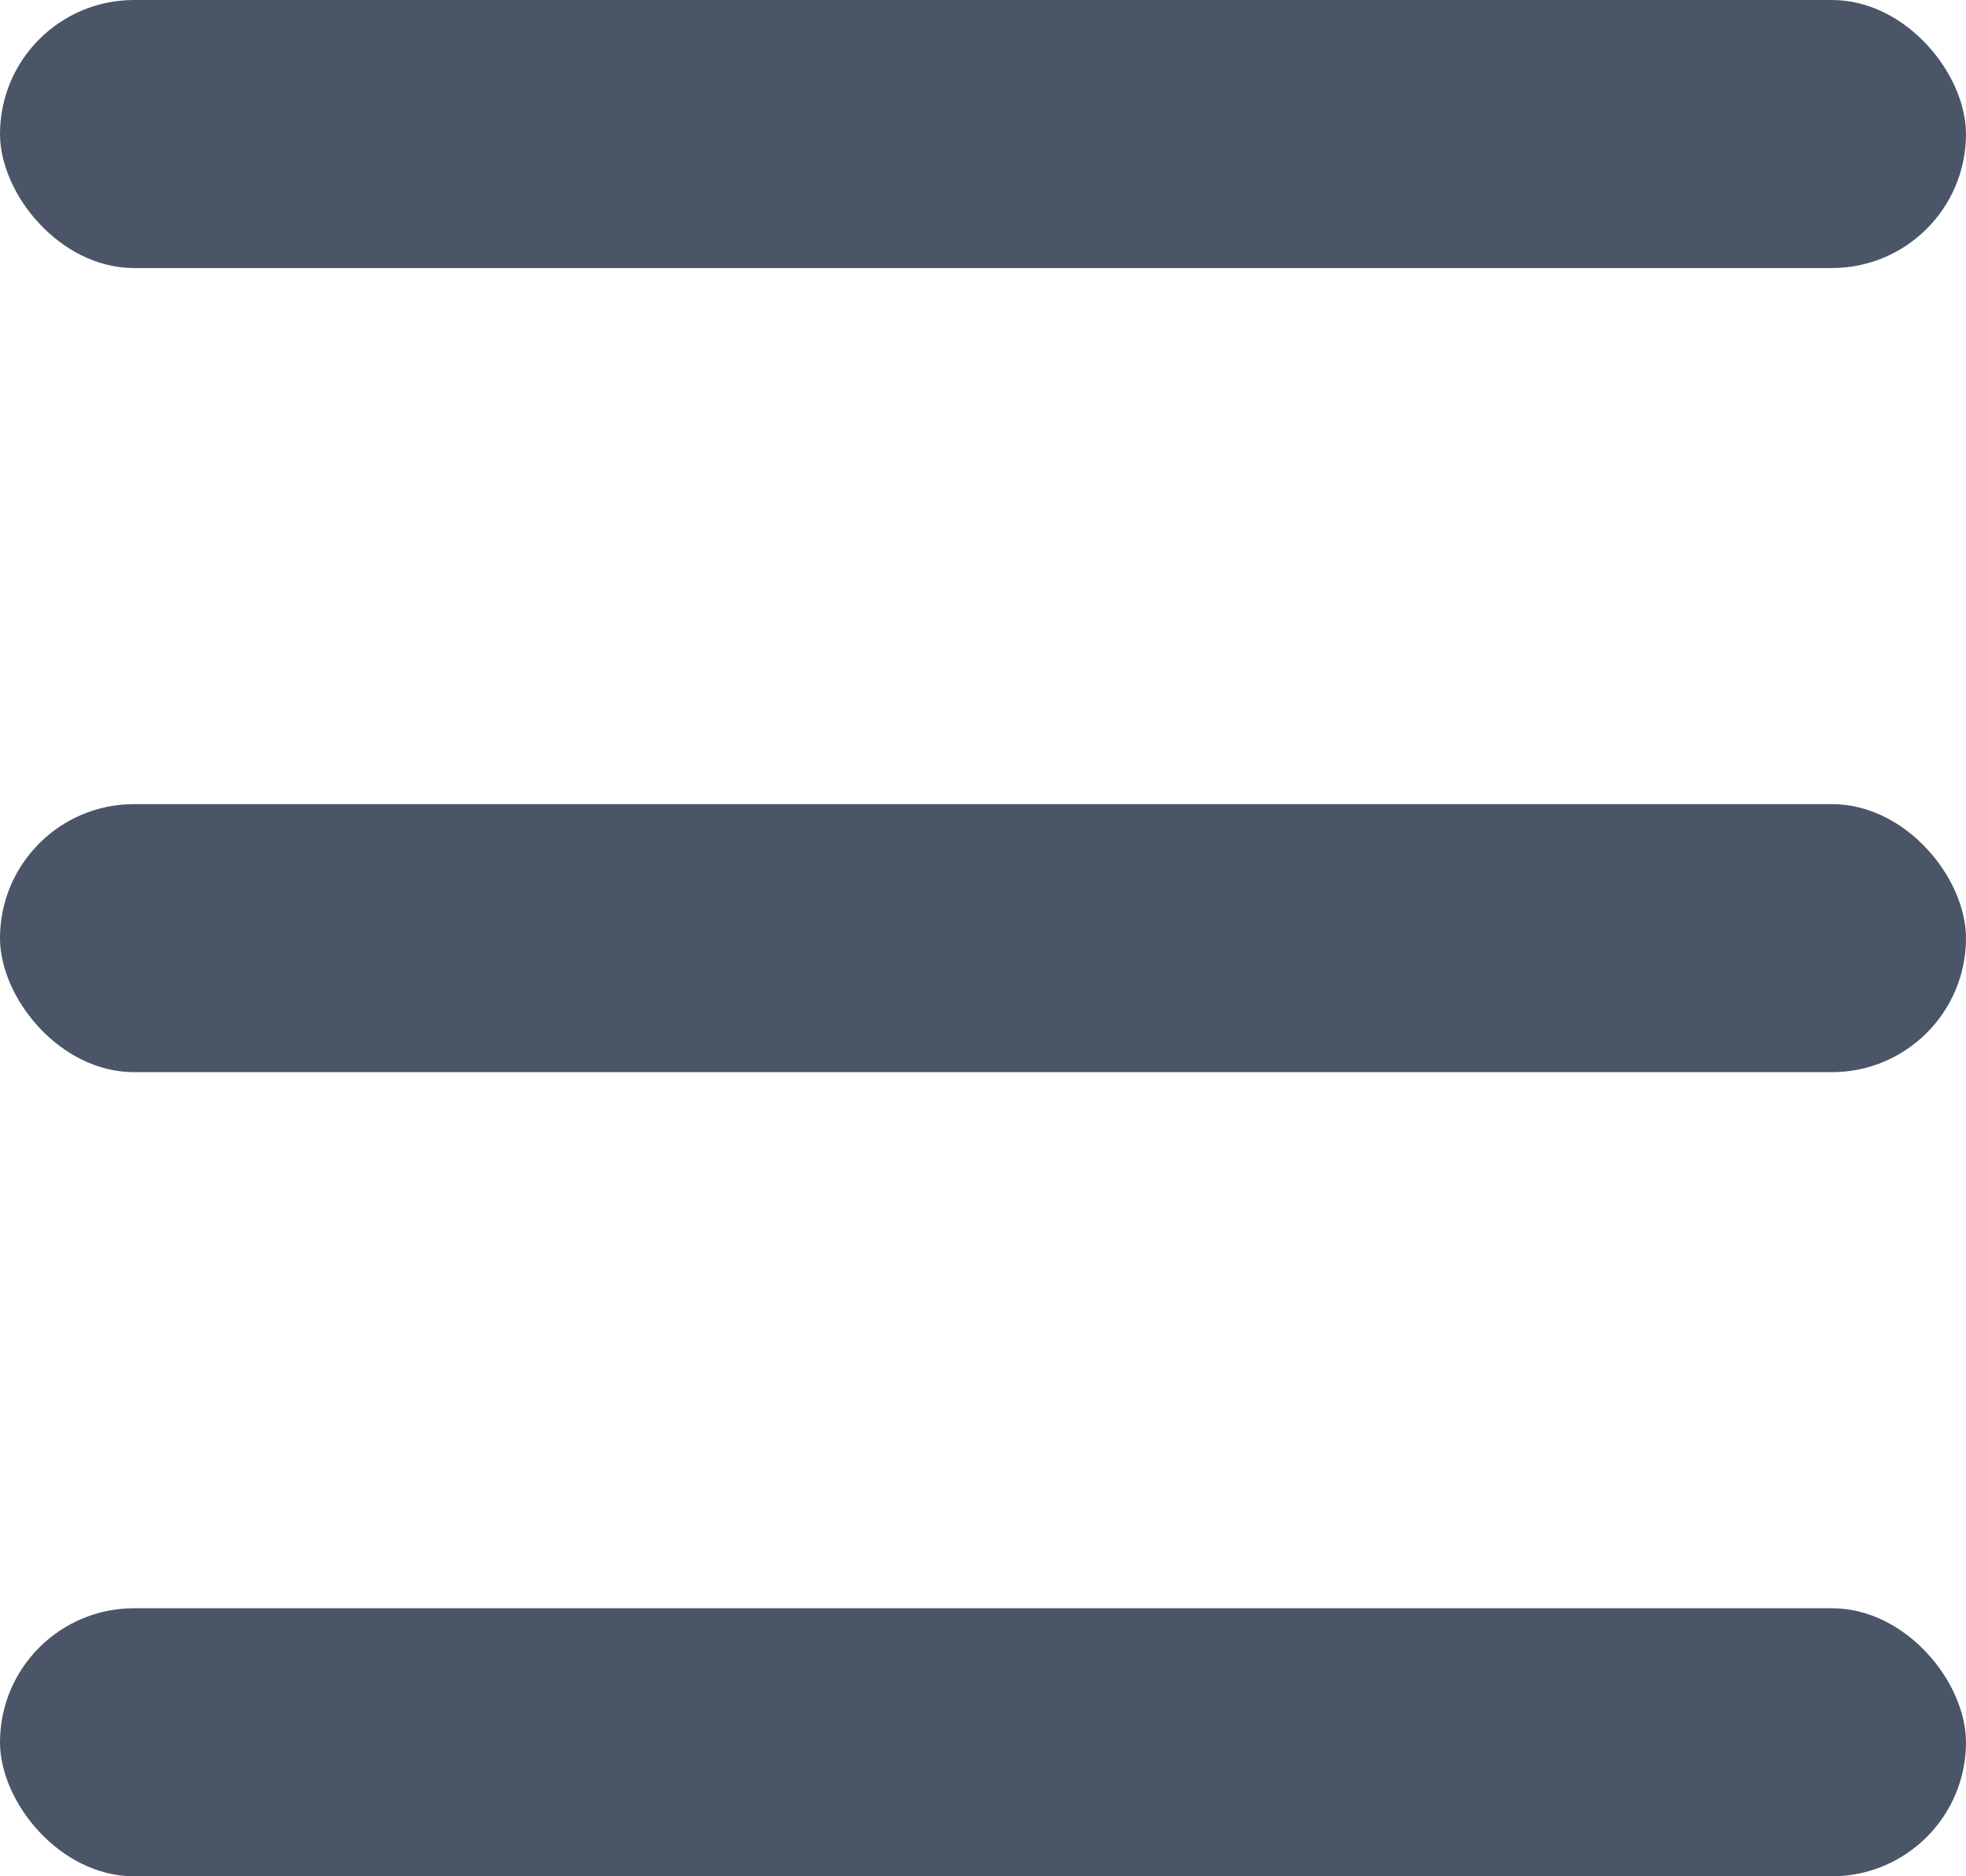 <svg width="22" height="21" viewBox="0 0 22 21" fill="none" xmlns="http://www.w3.org/2000/svg">
<rect width="22" height="3" rx="1.5" fill="#4A5568"/>
<rect y="9" width="22" height="3" rx="1.5" fill="#4A5568"/>
<rect y="18" width="22" height="3" rx="1.5" fill="#4A5568"/>
</svg>
